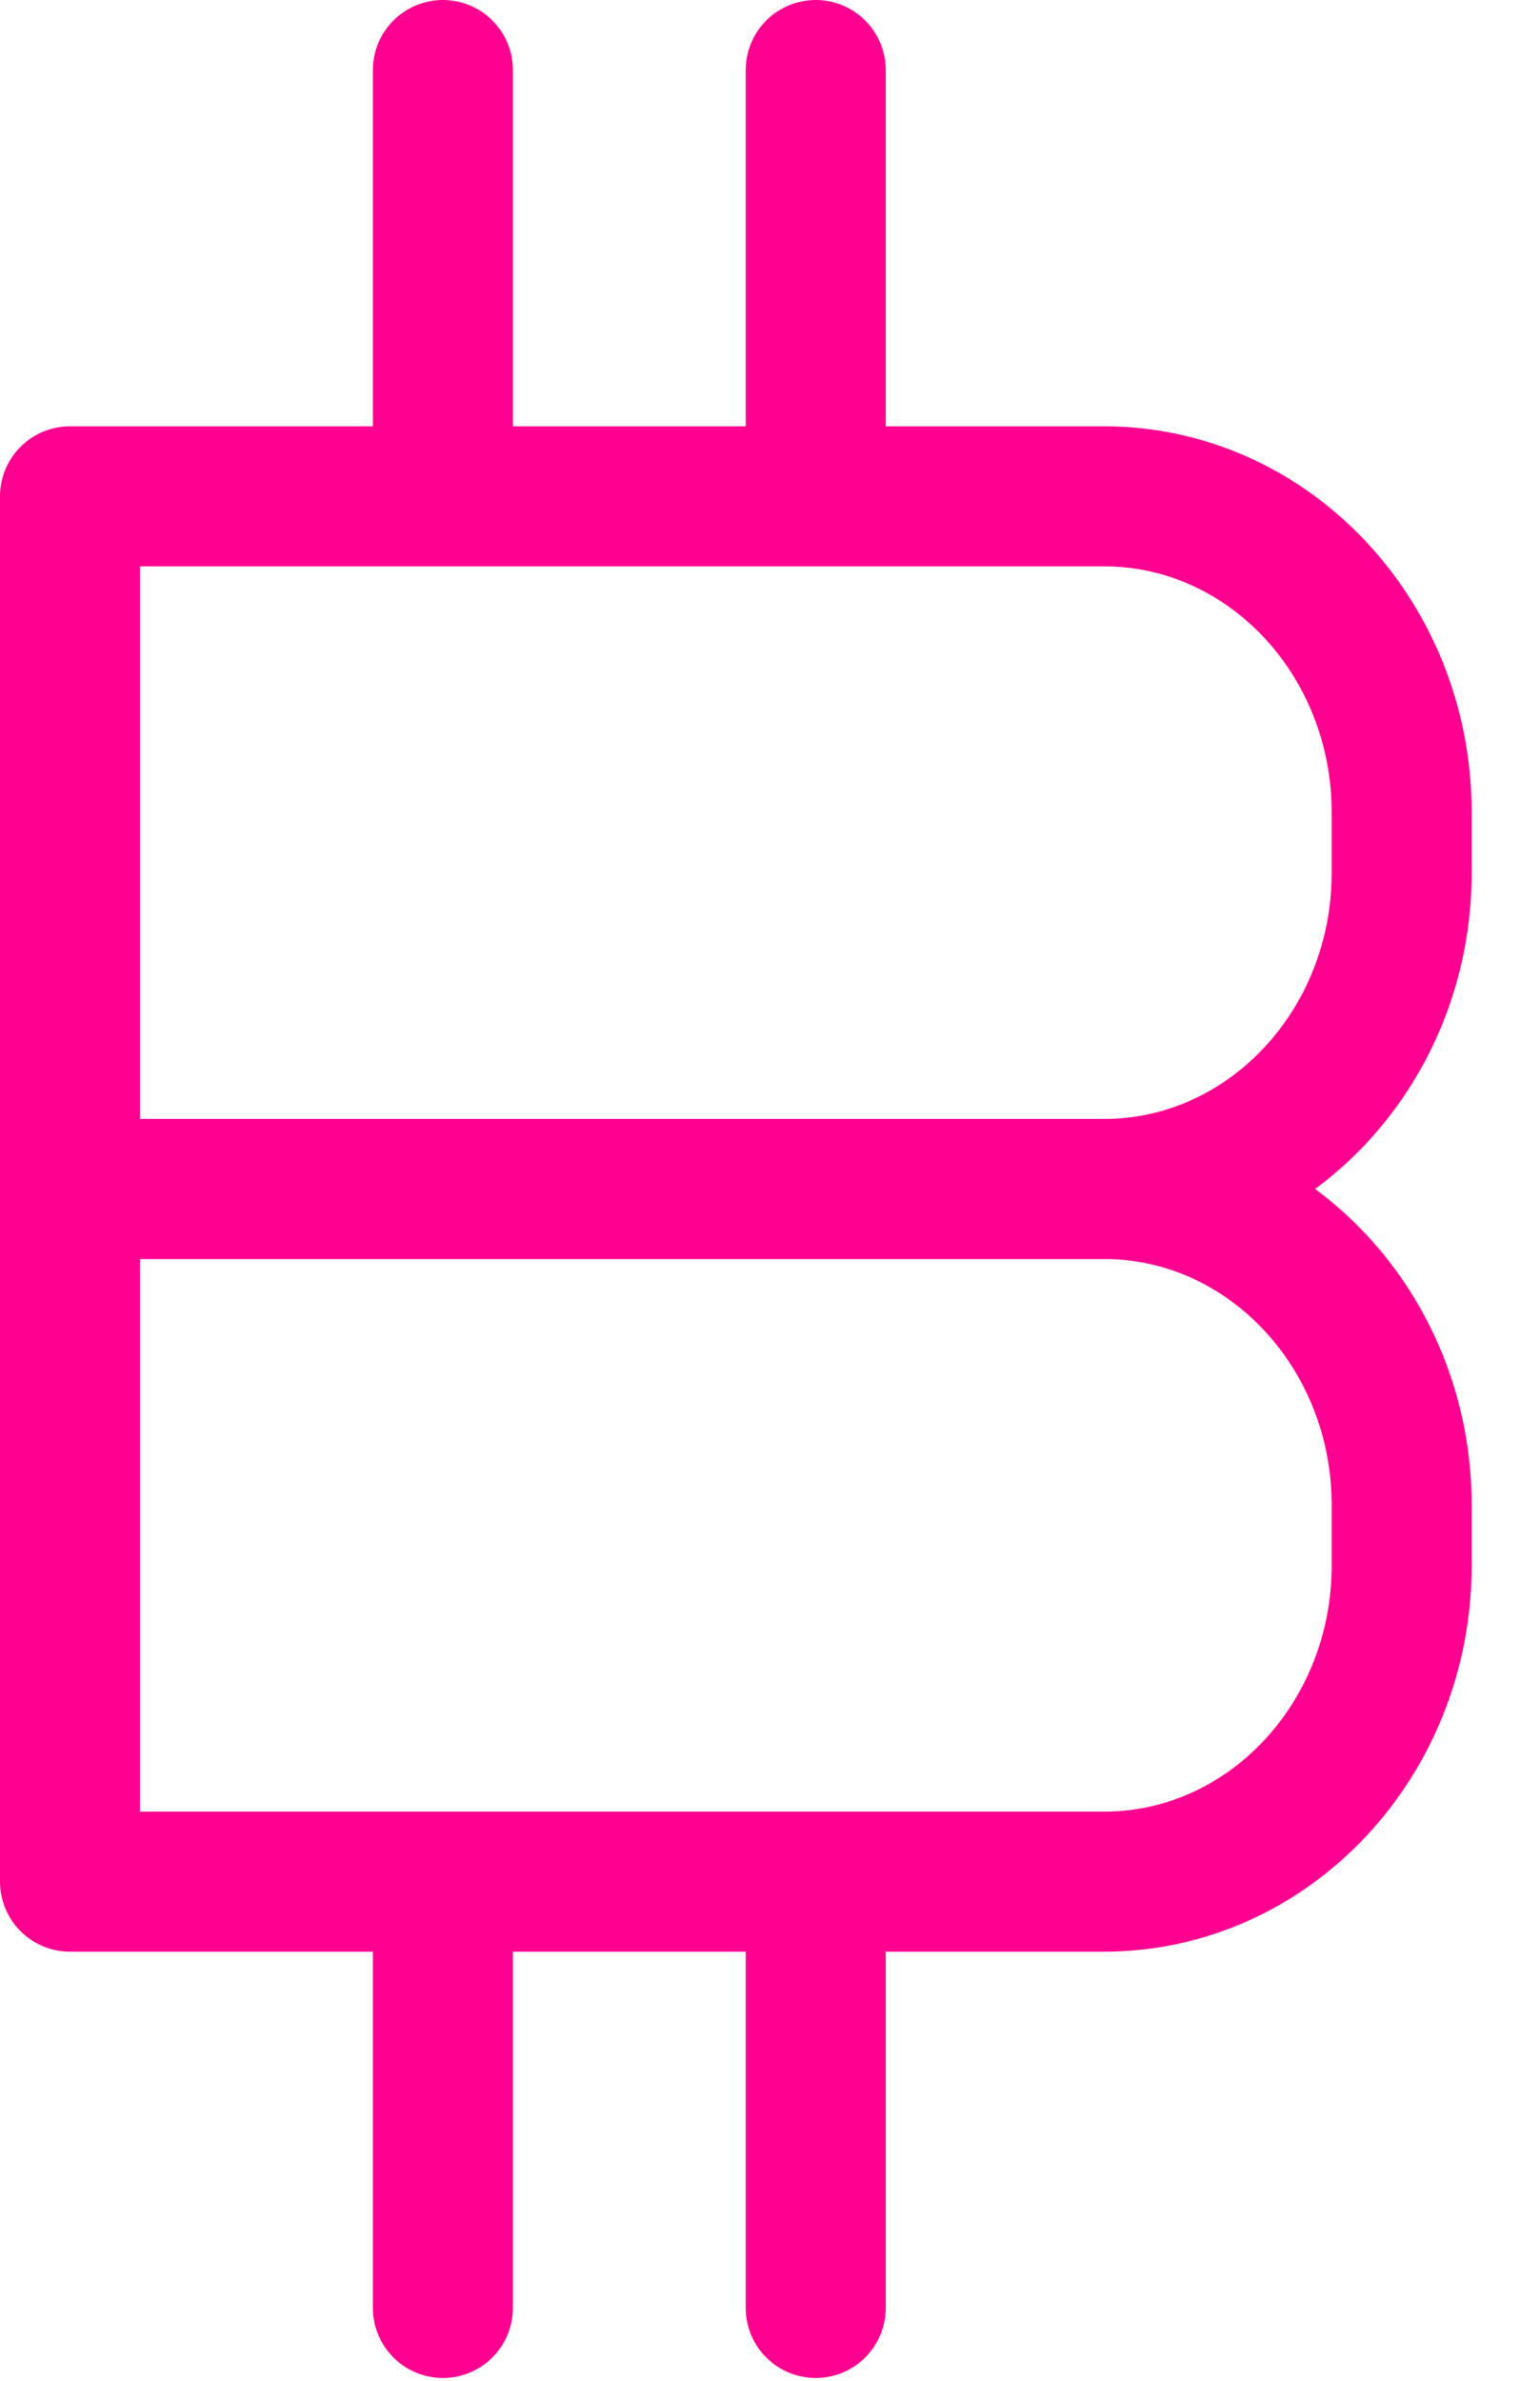 <svg width="22" height="34" viewBox="0 0 22 34" fill="none" xmlns="http://www.w3.org/2000/svg">
<path d="M1 7.088H15.77C18.117 7.088 20.024 9.11 20.024 11.603V12.464C20.024 14.956 18.118 16.98 15.77 16.98H1V7.088Z" stroke="#FF0090" stroke-width="2" stroke-linecap="round" stroke-linejoin="round"/>
<path d="M1 16.98H15.77C18.117 16.98 20.024 19.003 20.024 21.495V22.357C20.024 24.849 18.118 26.872 15.77 26.872H1V16.981V16.98Z" stroke="#FF0090" stroke-width="2" stroke-linecap="round" stroke-linejoin="round"/>
<path d="M6.327 1V7.088" stroke="#FF0090" stroke-width="2" stroke-linecap="round" stroke-linejoin="round"/>
<path d="M11.653 1V7.088" stroke="#FF0090" stroke-width="2" stroke-linecap="round" stroke-linejoin="round"/>
<path d="M6.327 26.872V32.96" stroke="#FF0090" stroke-width="2" stroke-linecap="round" stroke-linejoin="round"/>
<path d="M11.653 26.872V32.96" stroke="#FF0090" stroke-width="2" stroke-linecap="round" stroke-linejoin="round"/>
</svg>
